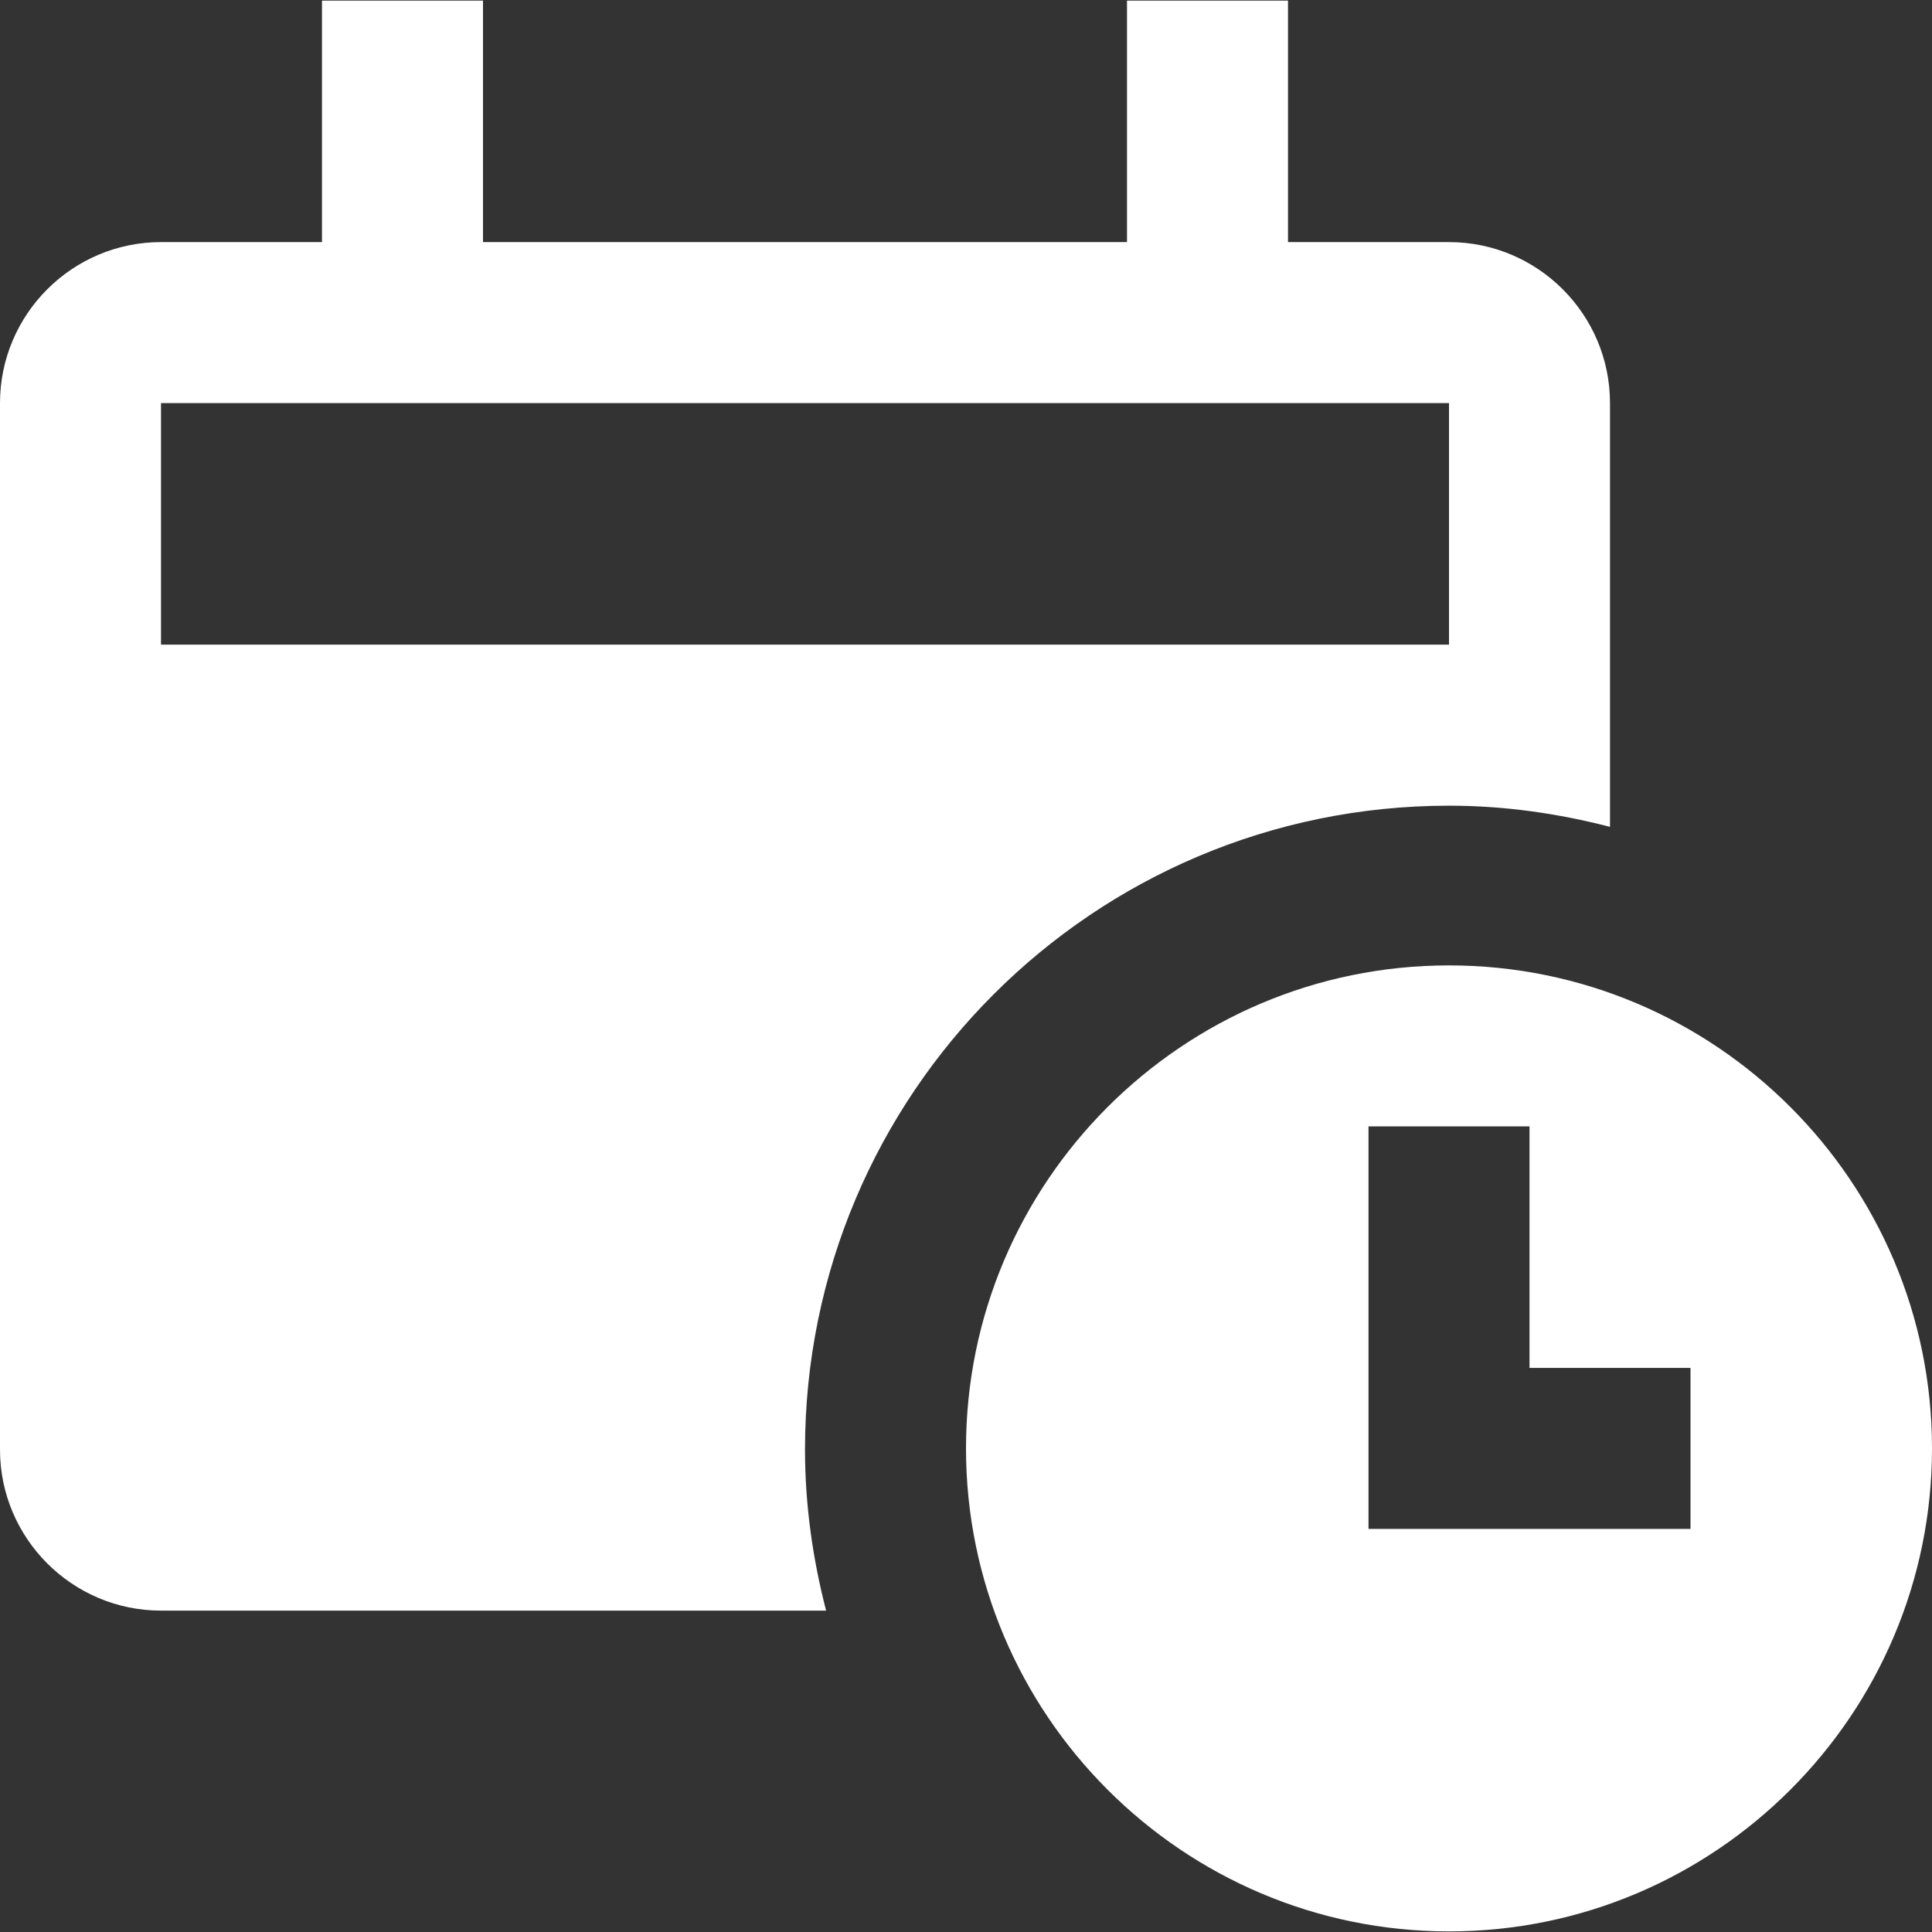 <?xml version="1.0" standalone="no"?>
<svg version="1.1" preserveAspectRatio="none" viewBox="0 0 512 512" class="ng-element" data-id="225c824a10ec18bb98b0218f246e5af1" style="fill: rgb(255, 255, 255); width: 37px; height: 37px;" xmlns="http://www.w3.org/2000/svg"><rect x="0" y="0" width="512" height="512" fill="#333333" stroke="none"/><g>
	<g>
		<g>
			<path d="M384,213.515c14.763,0,28.992,2.069,42.667,5.611V106.827c0-23.509-19.136-42.667-42.667-42.667h-42.667v-64h-42.667v64&#10;&#9;&#9;&#9;&#9;H128v-64H85.333v64H42.667C19.136,64.16,0,83.317,0,106.827V384.16c0,23.509,19.136,42.667,42.667,42.667h176.256&#10;&#9;&#9;&#9;&#9;c-3.52-13.653-5.589-27.904-5.589-42.645C213.333,289.931,289.749,213.515,384,213.515z M42.667,106.827H384v64H42.667V106.827z" style="fill: rgb(255, 255, 255);"/>
			<path d="M384,255.84c-70.592,0-128,57.429-128,128c0,70.549,57.408,128,128,128s128-57.451,128-128&#10;&#9;&#9;&#9;&#9;C512,313.269,454.592,255.84,384,255.84z M448,405.173h-85.333V298.507h42.667v64H448V405.173z" style="fill: rgb(255, 255, 255);"/>
		</g>
	</g>
</g><g>
</g><g>
</g><g>
</g><g>
</g><g>
</g><g>
</g><g>
</g><g>
</g><g>
</g><g>
</g><g>
</g><g>
</g><g>
</g><g>
</g><g>
</g></svg>